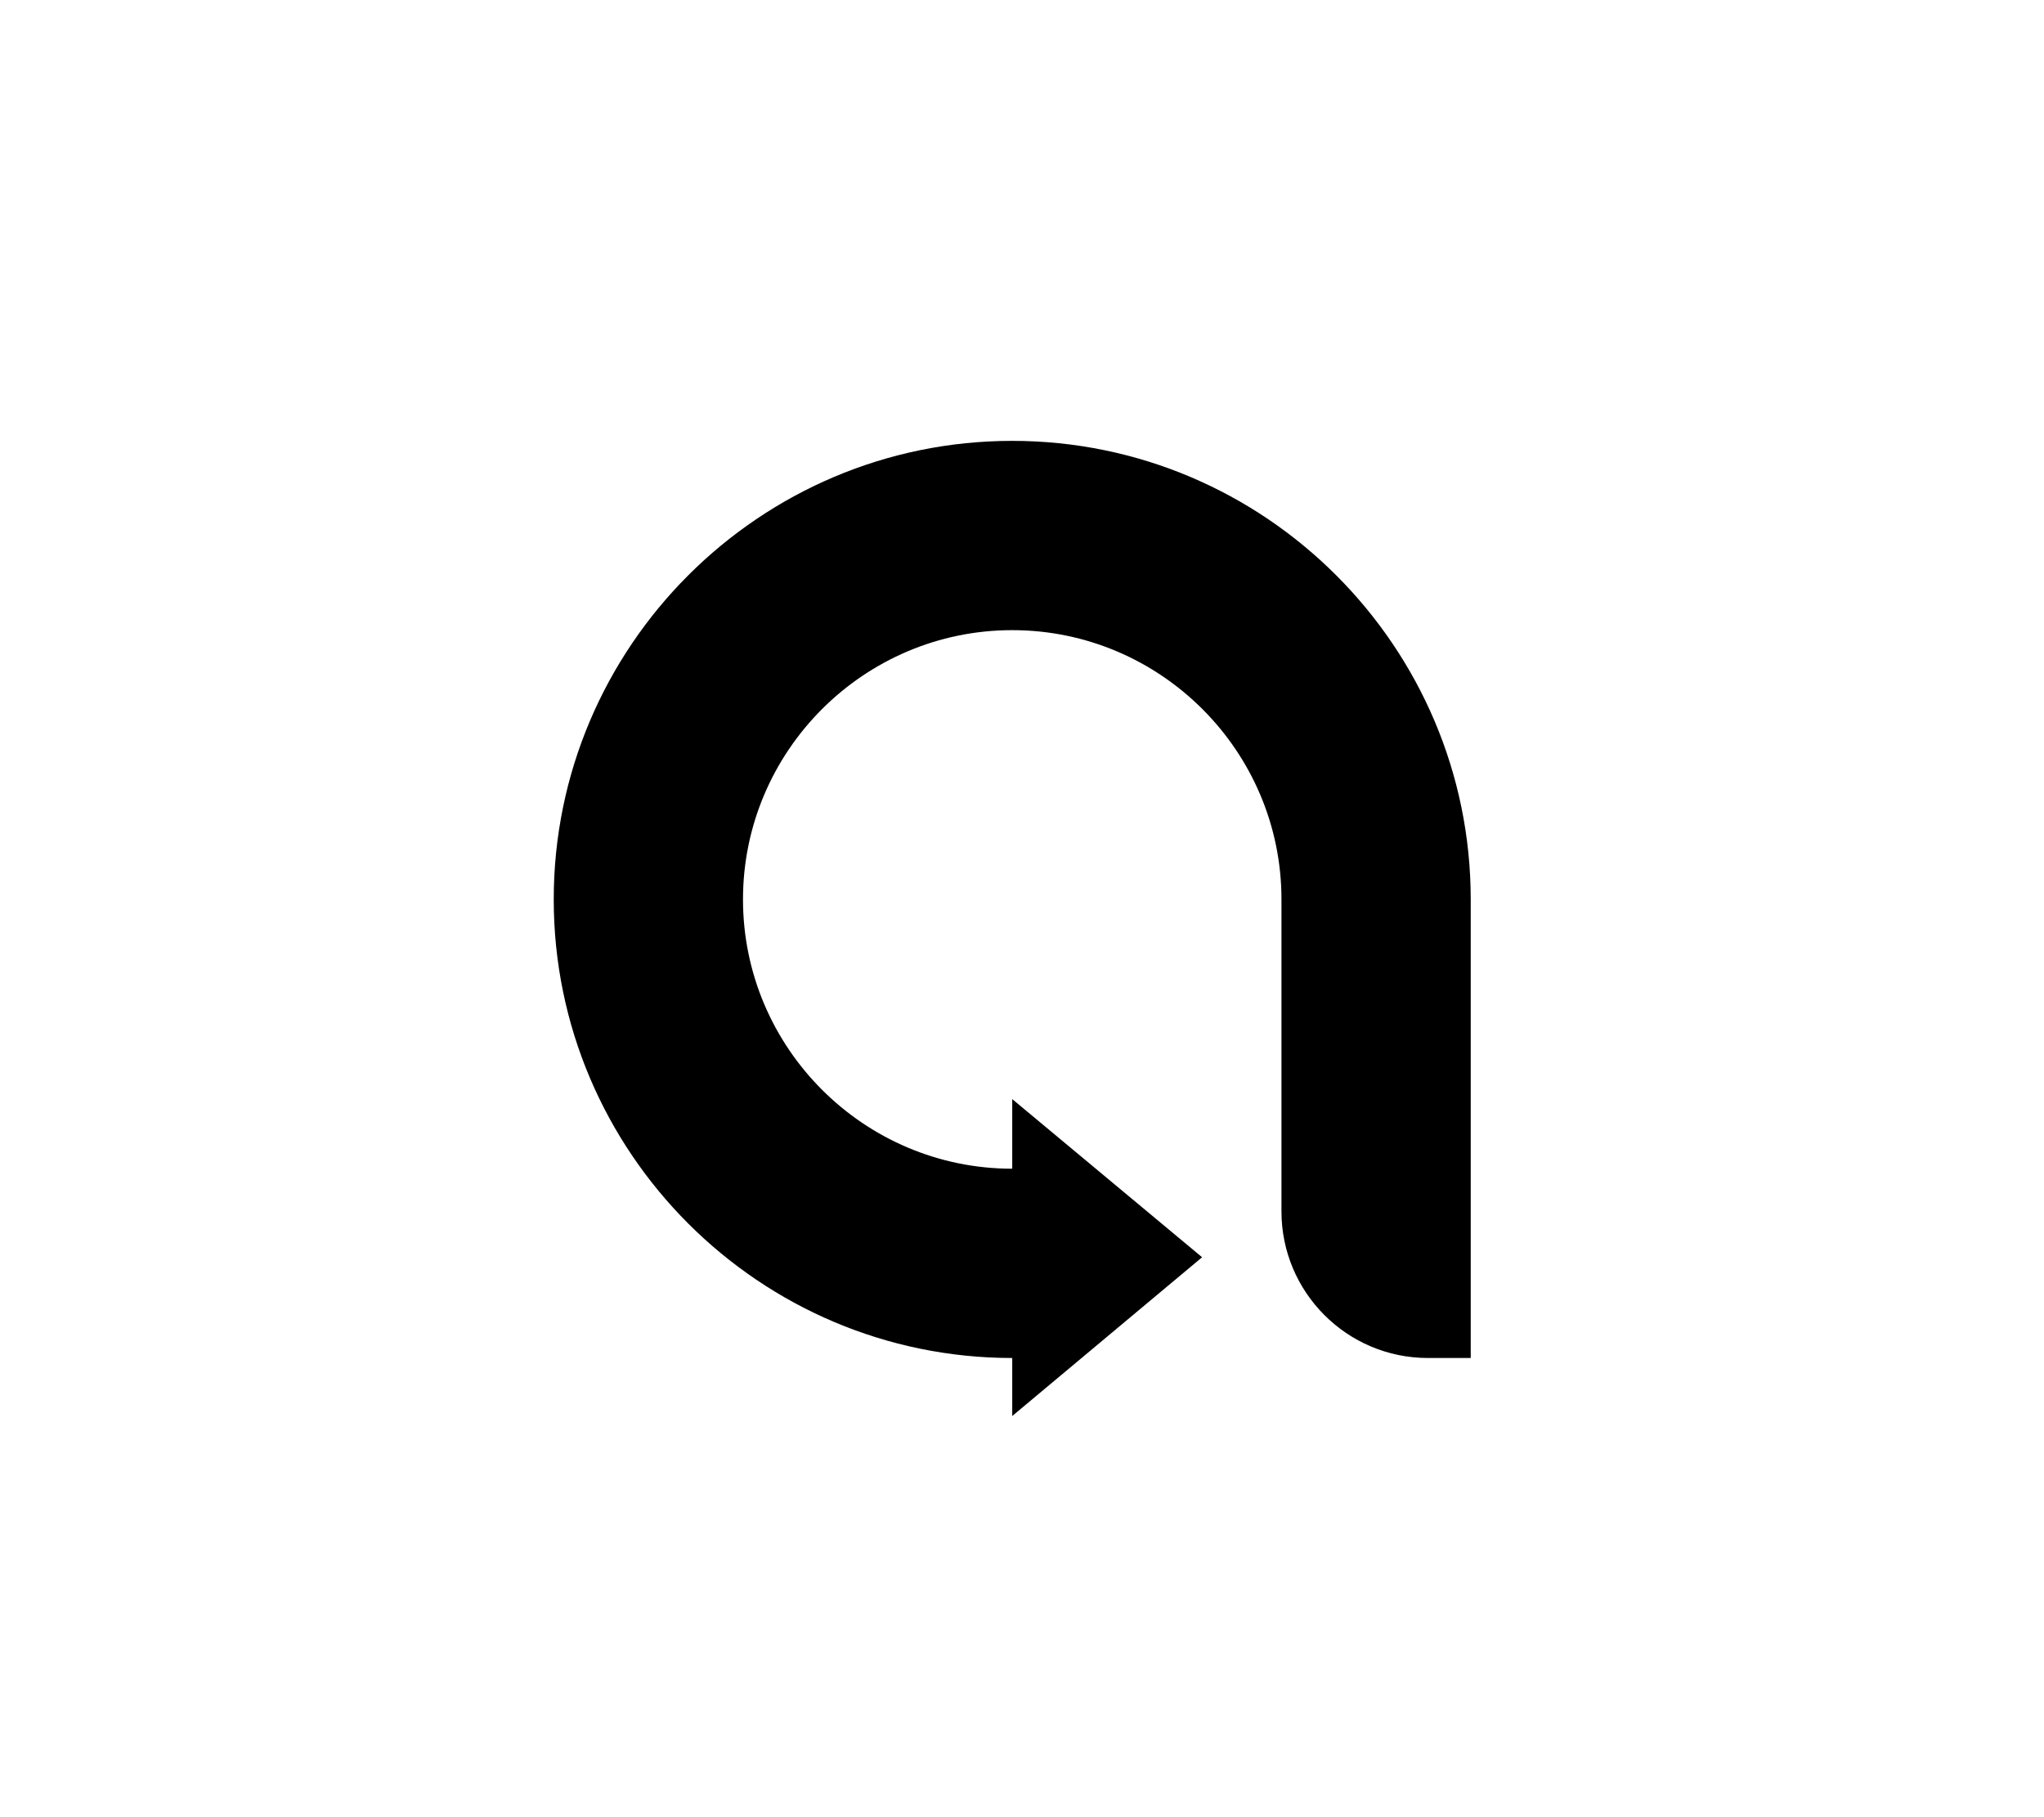 <svg xmlns="http://www.w3.org/2000/svg" xml:space="preserve" width="334.8" height="297.6"><path d="M165.8 72.2c-41.4 0-75.1 33.7-75.1 75.1s33.7 75.1 75.1 75.1v-31c-24.3 0-44.1-19.8-44.1-44.1s19.8-44.1 44.1-44.1 44.1 19.8 44.1 44.1v51.1c0 13.2 10.7 24 24 24h7v-75.1c0-41.4-33.7-75.1-75.1-75.1z"/><path d="M165.8 231.9V180l31.1 25.9z"/><path d="m165.8 191.4 16.5 14-.9 8.8-15.6 8.2-20-15.1 5.4-9.3z"/></svg>
